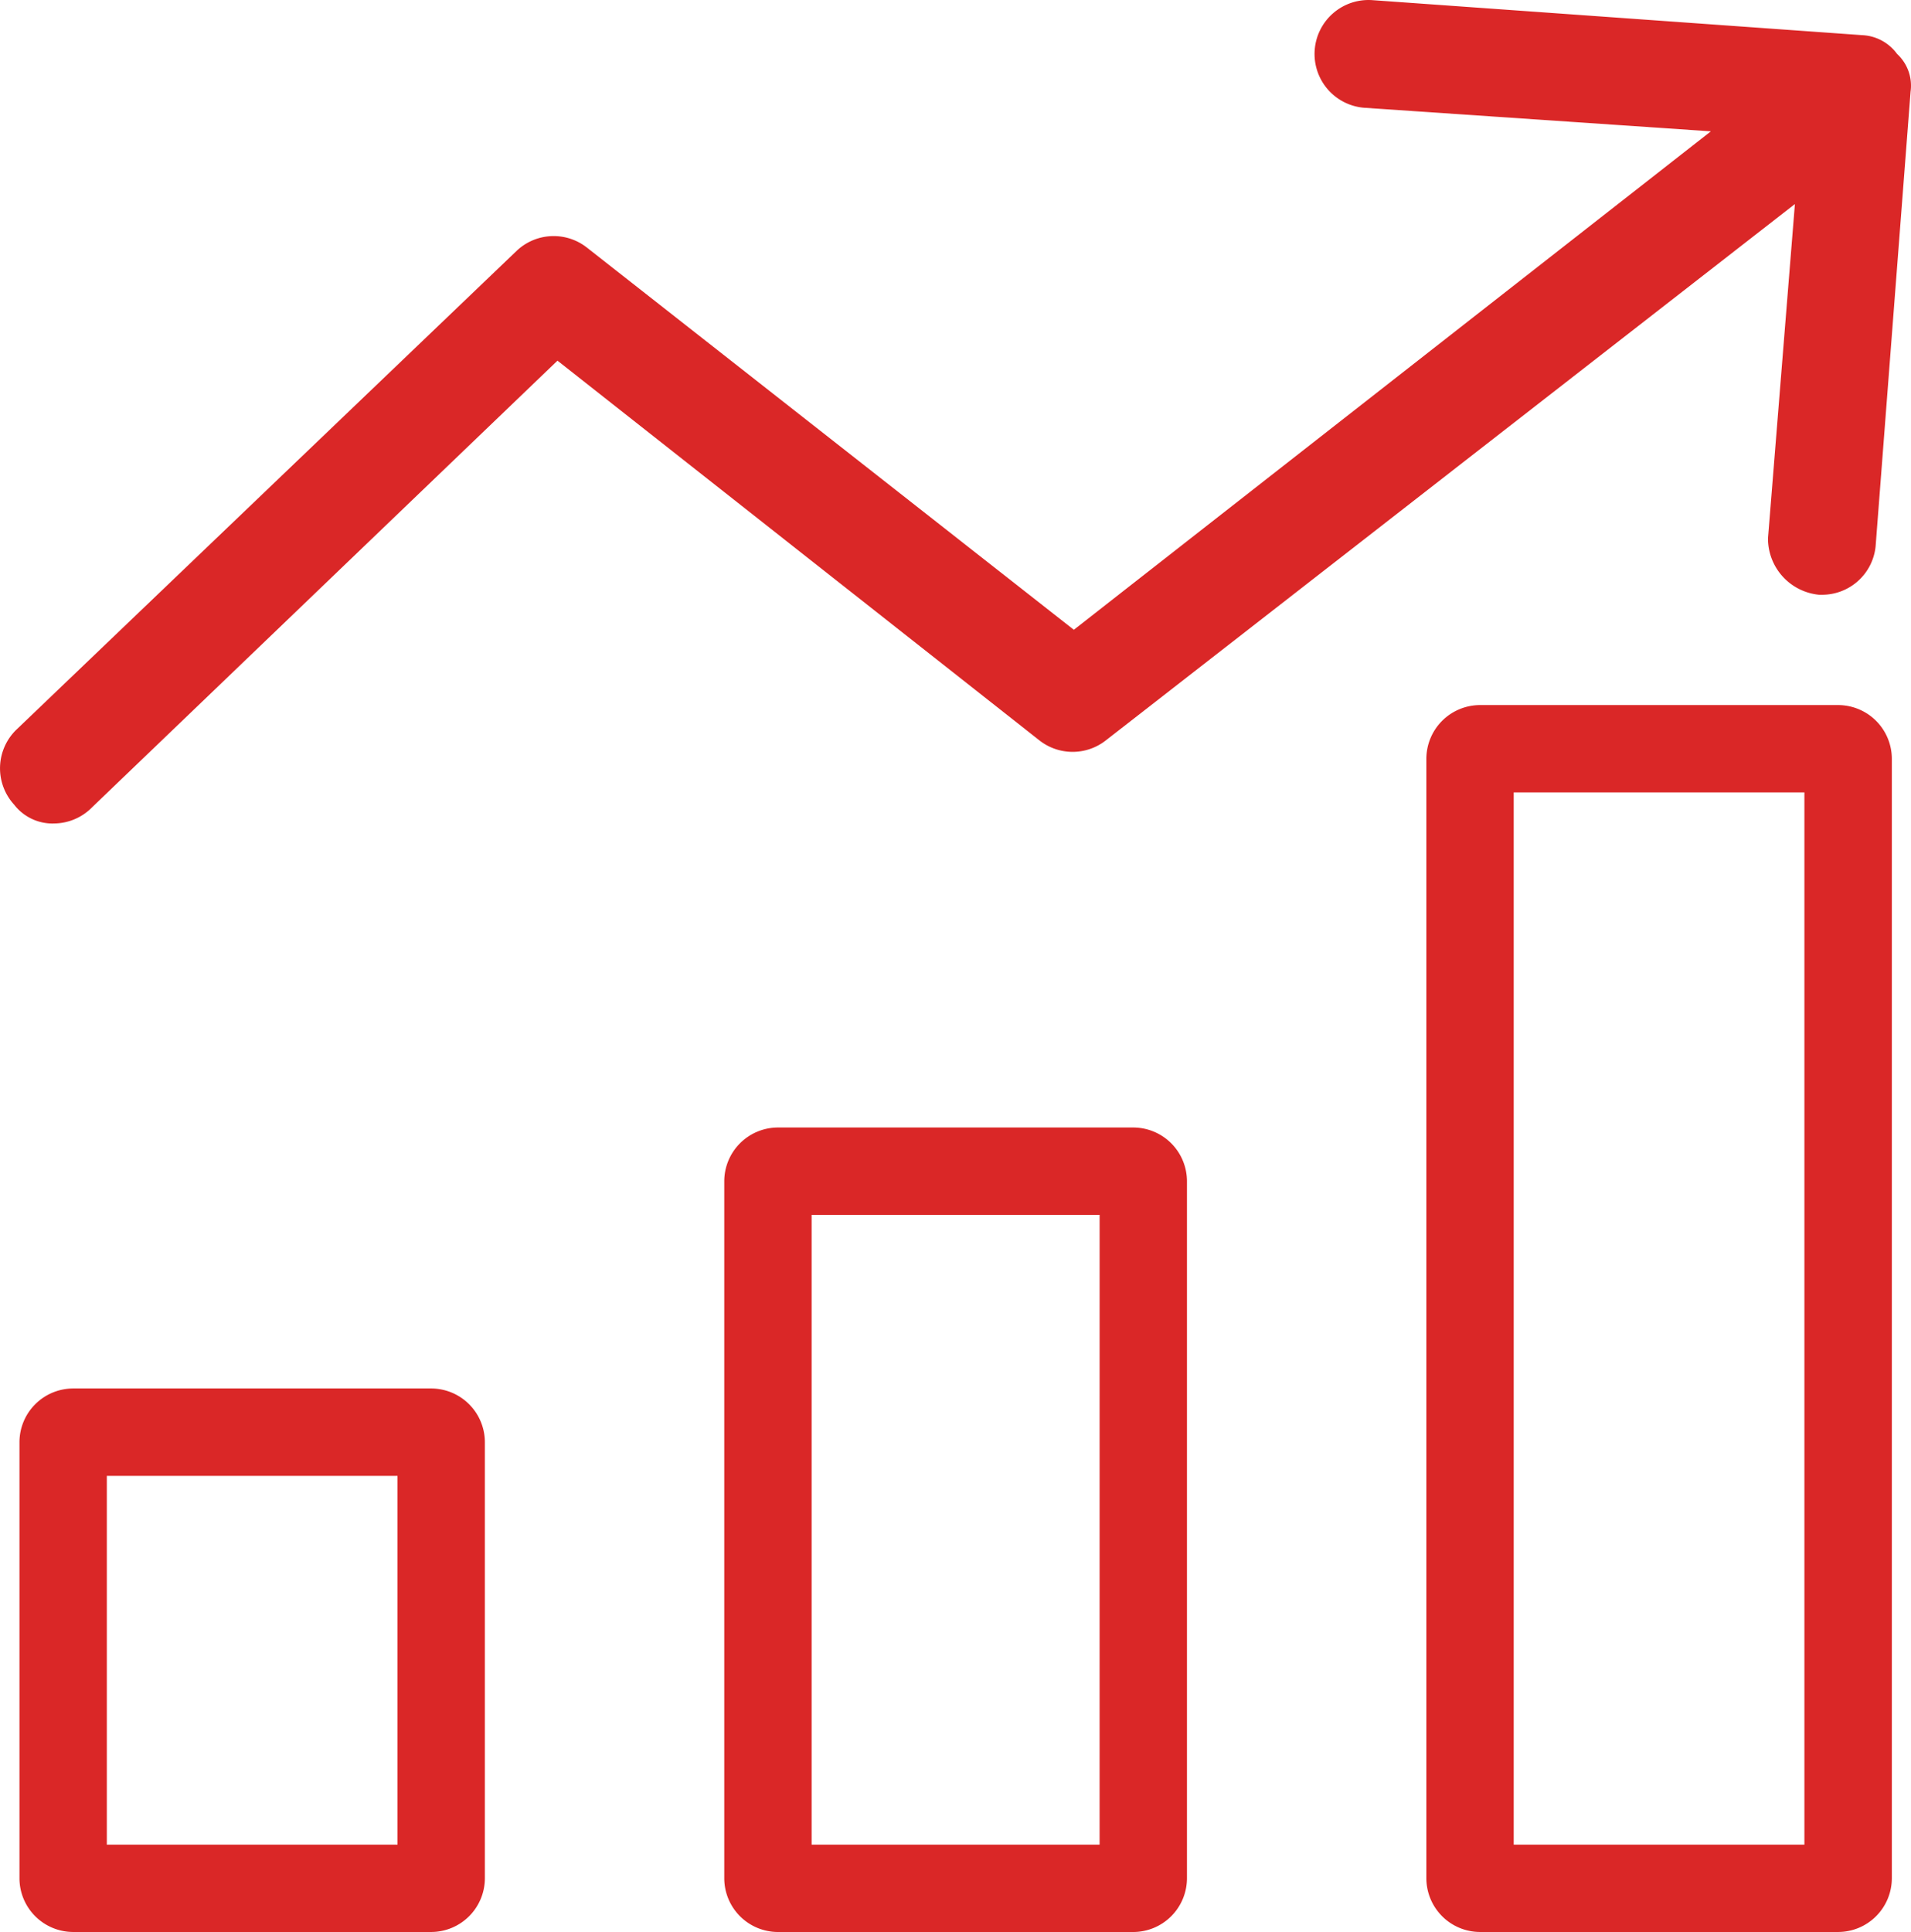 <?xml version="1.0" encoding="UTF-8"?>
<svg id="组_396" data-name="组 396" xmlns="http://www.w3.org/2000/svg" width="94.333" height="95.351" viewBox="0 0 94.333 95.351">
  <path id="路径_225" data-name="路径 225" d="M162.848,218.936H145.32a2.656,2.656,0,0,0-2.656,2.656v34.393a2.656,2.656,0,0,0,2.656,2.656h17.528a2.656,2.656,0,0,0,2.656-2.656V221.592A2.656,2.656,0,0,0,162.848,218.936Zm-1.656,35.393H146.976V223.248h14.217Z" transform="translate(-106.912 -163.289)" fill="#da2727"/>
  <path id="路径_226" data-name="路径 226" d="M299.34,136.911H281.679a2.656,2.656,0,0,0-2.656,2.656v55.241a2.656,2.656,0,0,0,2.656,2.656H299.34A2.656,2.656,0,0,0,302,194.807V139.567A2.656,2.656,0,0,0,299.34,136.911Zm-1.656,56.241h-14.35V141.223h14.35Z" transform="translate(-208.613 -102.113)" fill="#da2727"/>
  <path id="路径_227" data-name="路径 227" d="M26.1,269.613H8.438a2.656,2.656,0,0,0-2.656,2.656v21.512a2.656,2.656,0,0,0,2.656,2.656H26.1a2.656,2.656,0,0,0,2.656-2.656V272.269A2.656,2.656,0,0,0,26.1,269.613Zm-1.656,22.512H10.094v-18.2h14.35Z" transform="translate(-4.821 -201.086)" fill="#da2727"/>
  <path id="路径_228" data-name="路径 228" d="M95.651,2.664a2.257,2.257,0,0,0-1.726-.929L69.757.008a2.663,2.663,0,0,0-.4,5.312l17.1,1.162-31.446,24.6L30.982,12.225a2.656,2.656,0,0,0-3.453.133L2.831,35.994A2.656,2.656,0,0,0,2.7,39.712a2.39,2.39,0,0,0,1.992.929,2.655,2.655,0,0,0,1.859-.8L29.522,17.8,53.291,36.525a2.656,2.656,0,0,0,3.32,0L90.605,10.071,89.277,26.566A2.788,2.788,0,0,0,91.8,29.354h.133a2.656,2.656,0,0,0,2.656-2.39L96.315,4.523A2.125,2.125,0,0,0,95.651,2.664Z" transform="translate(-2.003 0)" fill="#da2727"/>
</svg>
